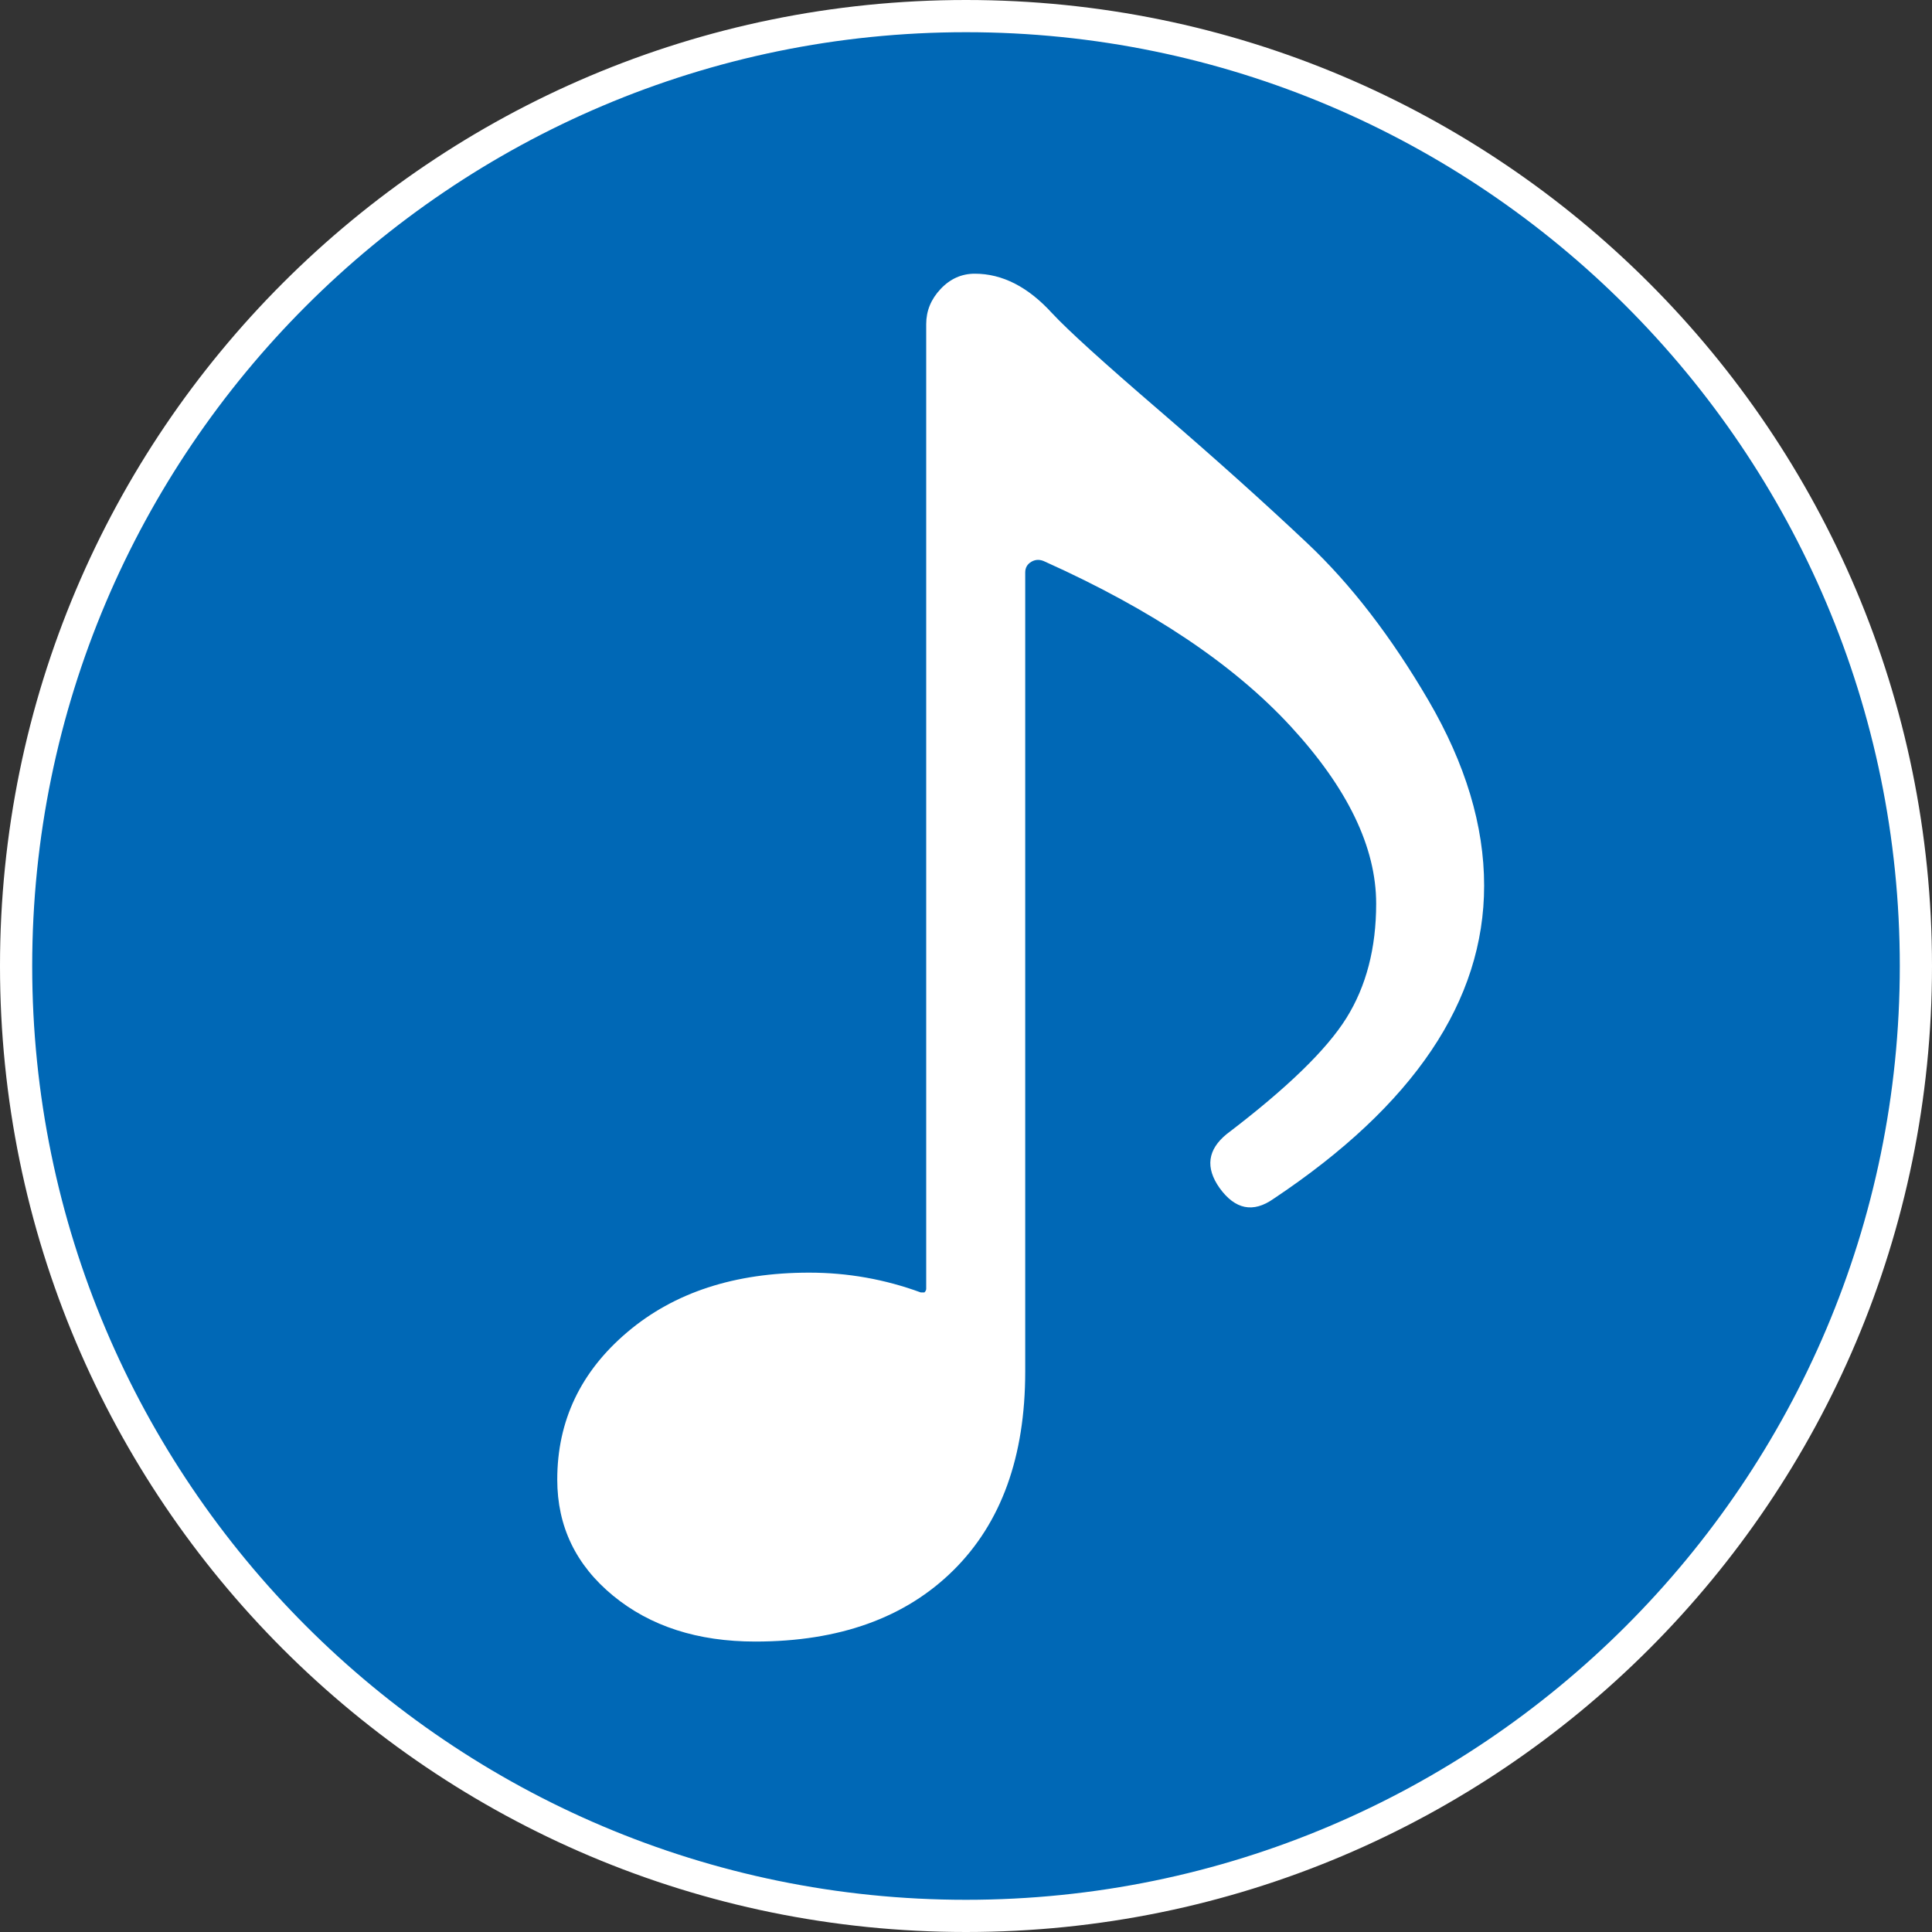 <?xml version="1.0" encoding="UTF-8"?><svg id="b" xmlns="http://www.w3.org/2000/svg" viewBox="0 0 60 60"><rect x="0" y="0" width="60" height="60" fill="#333333" stroke="none"/><defs><style>.d{fill:#fff;}.d,.e{stroke-width:0px;}.e{fill:#0068b6;}</style></defs><g id="c"><circle class="e" cx="30" cy="30" r="29.5"/><path class="d" d="m30,1c15.991,0,29,13.009,29,29s-13.009,29-29,29S1,45.991,1,30,14.009,1,30,1m0-1C13.431,0,0,13.432,0,30s13.431,30,30,30,30-13.431,30-30S46.569,0,30,0h0Z"/><path class="d" d="m32.677,9.73c.484.522,1.593,1.528,3.326,3.018,1.732,1.491,3.27,2.87,4.611,4.136,1.341,1.267,2.59,2.888,3.745,4.863,1.154,1.976,1.732,3.894,1.732,5.757,0,3.577-2.18,6.819-6.539,9.725-.634.447-1.193.335-1.677-.335-.447-.633-.373-1.192.224-1.677,1.863-1.416,3.102-2.617,3.717-3.605.615-.987.922-2.17.922-3.549,0-1.751-.886-3.586-2.655-5.506-1.77-1.919-4.313-3.623-7.629-5.114-.149-.074-.289-.074-.419,0-.131.075-.196.187-.196.336v24.817c0,2.646-.746,4.705-2.236,6.176-1.49,1.472-3.54,2.208-6.148,2.208-1.788,0-3.261-.475-4.416-1.425-1.155-.95-1.733-2.152-1.733-3.605,0-1.825.727-3.354,2.18-4.583,1.453-1.23,3.334-1.844,5.645-1.844,1.192,0,2.348.205,3.465.615h.112c.037-.037.056-.074.056-.112V10.065c0-.41.149-.773.447-1.09.298-.316.652-.475,1.062-.475.857,0,1.657.41,2.403,1.23Z"/></g></svg>